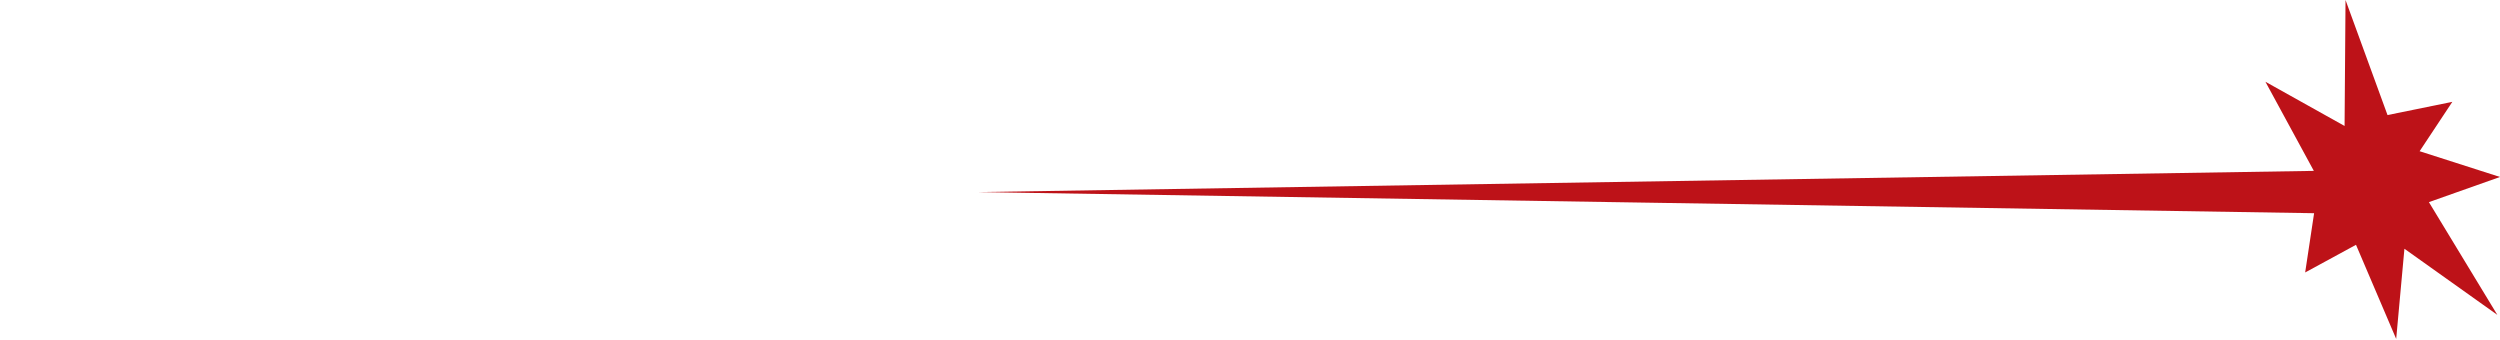 <?xml version="1.0" encoding="UTF-8"?> <svg xmlns="http://www.w3.org/2000/svg" width="515" height="70" viewBox="0 0 515 70" fill="none"><g clip-path="url(#clip0_3697_6135)"><path d="M201.5 39.57L476.704 43.921L474.864 56.126L485.336 50.43L493.614 69.817L495.312 51.244L514.452 64.865L500.354 41.639L515 36.456L498.443 31.15L505.183 20.979L491.828 23.703L483.178 -0L482.983 25.949L466.674 16.839L476.651 35.2L201.5 39.57Z" fill="#BD1218"></path></g><defs><clipPath id="clip0_3697_6135"><rect width="775" height="69.818" fill="white" transform="translate(515 69.817) rotate(180)"></rect></clipPath></defs></svg> 